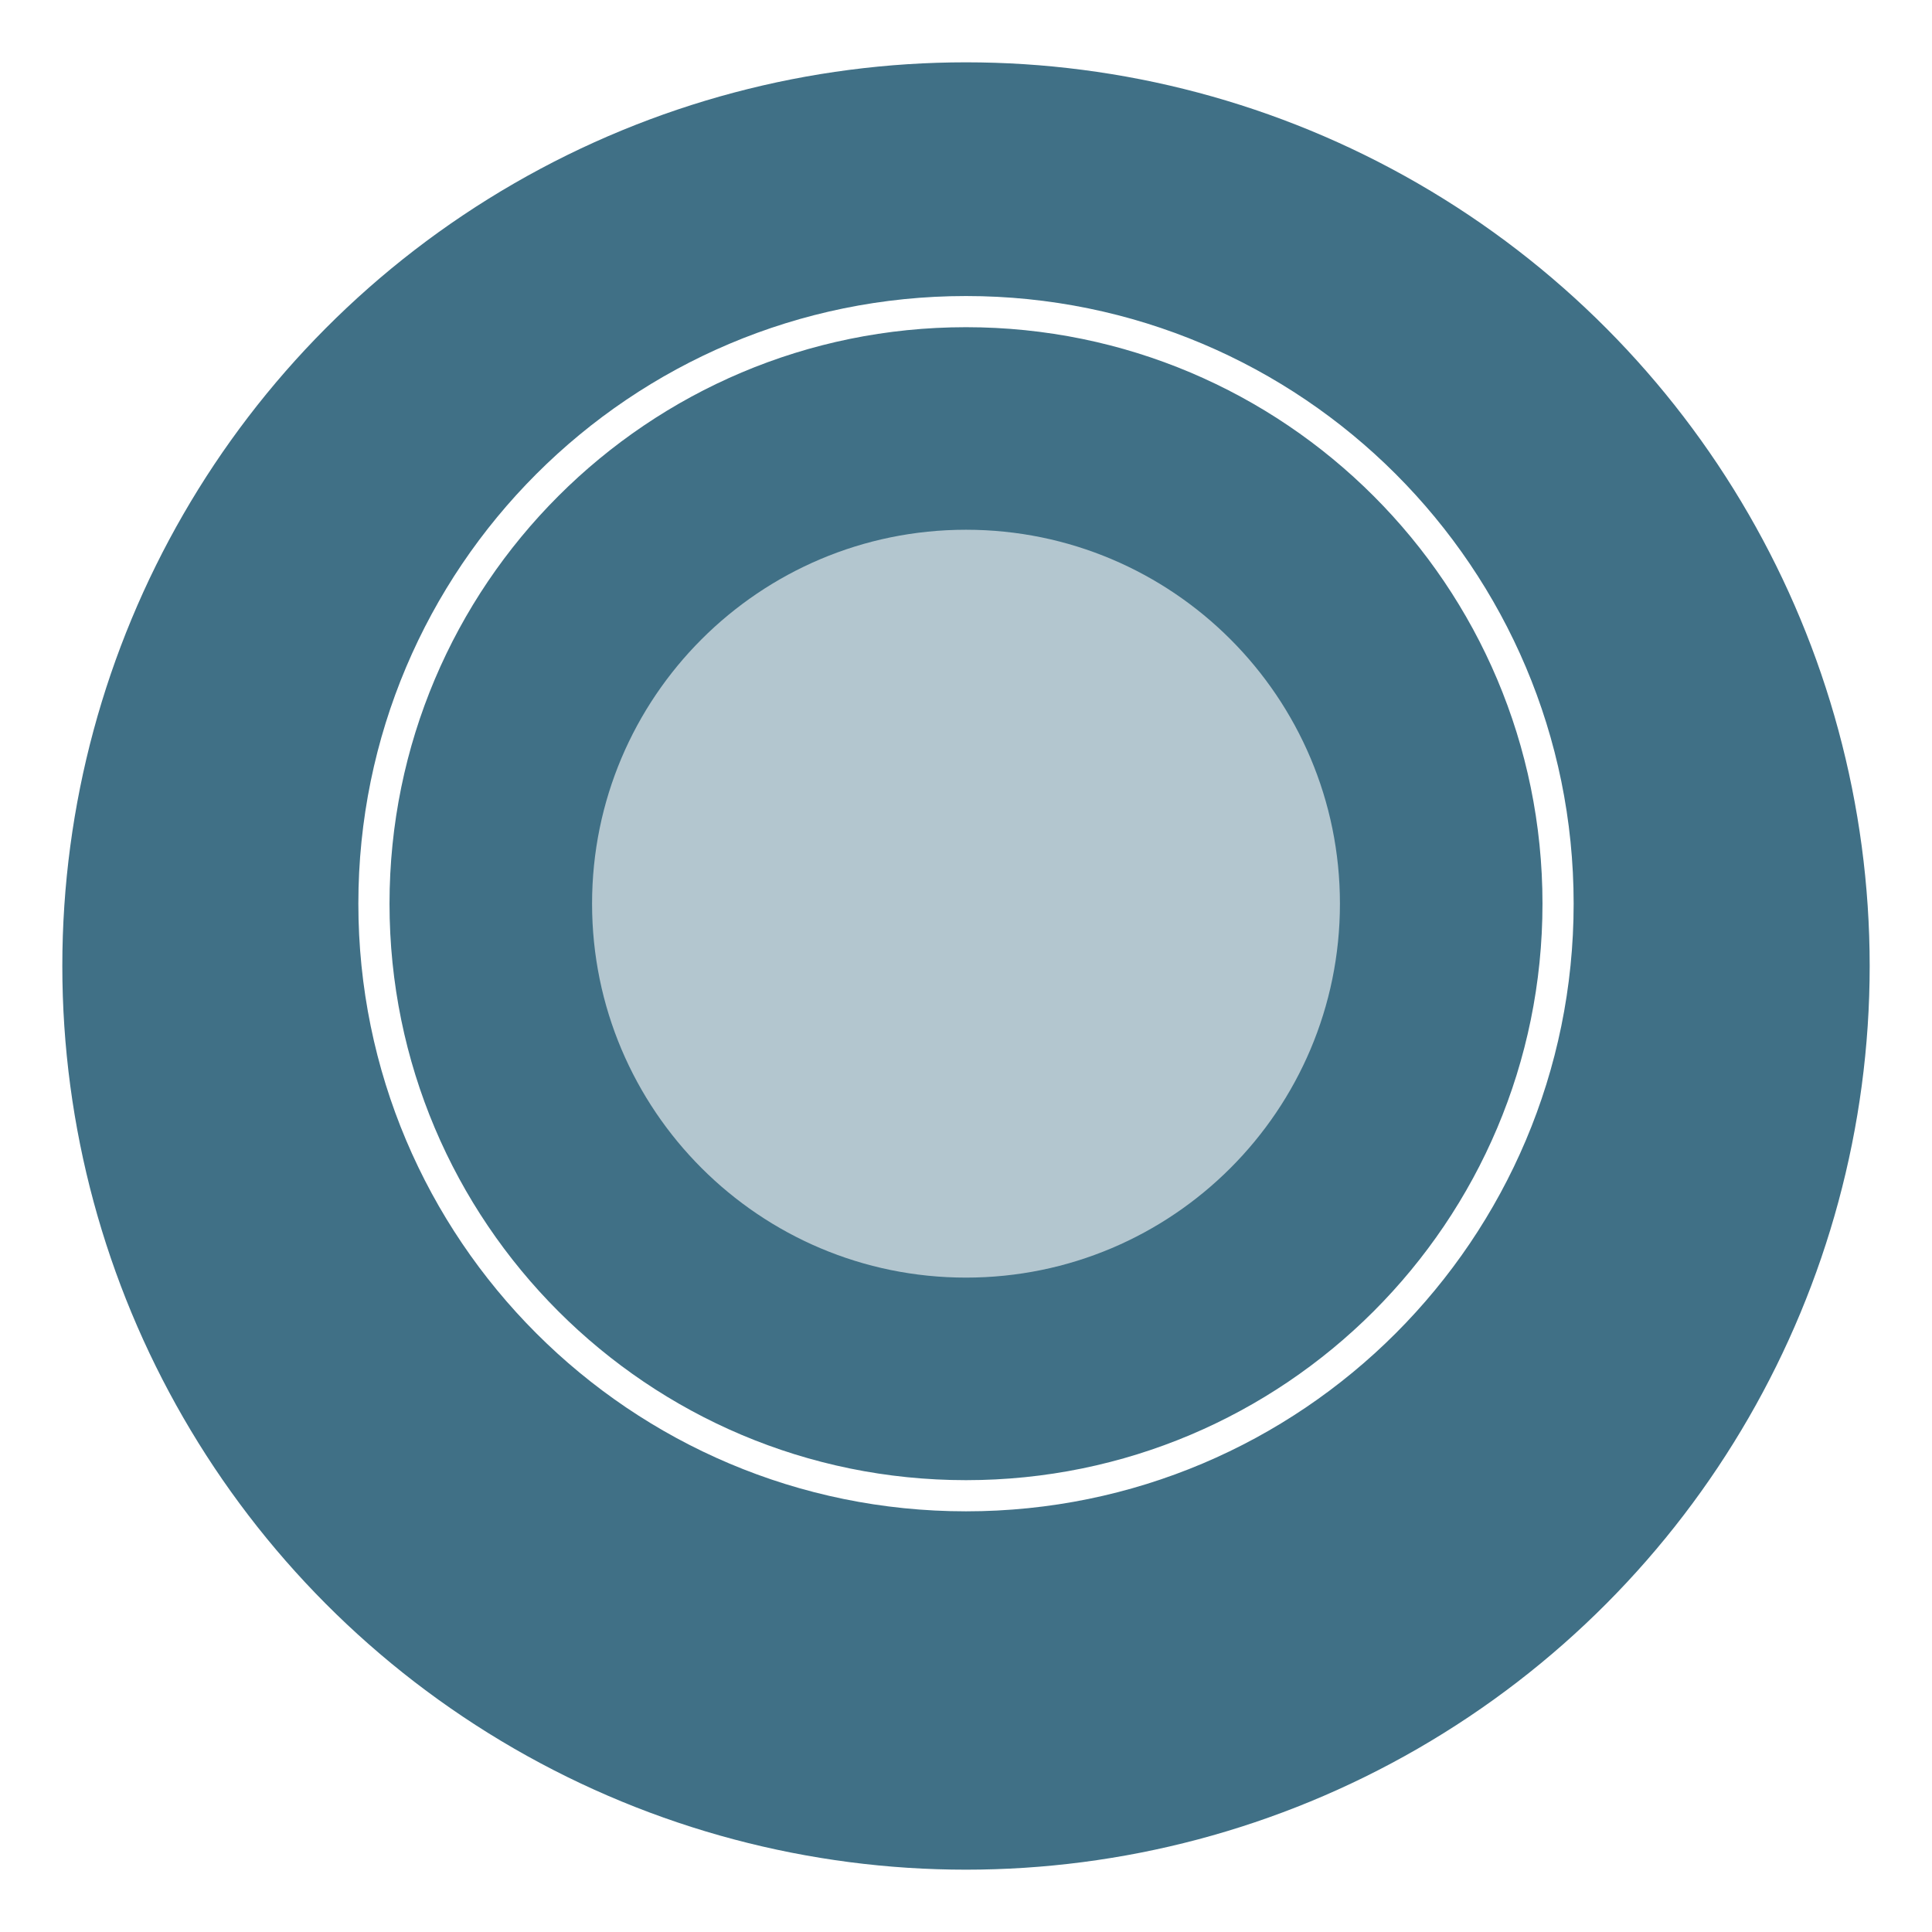 <svg width="124" height="124" viewBox="0 0 124 124" fill="none" xmlns="http://www.w3.org/2000/svg">
<g filter="url(#filter0_d_502_108)">
<circle cx="62" cy="58" r="58" fill="#407086"/>
</g>
<g clip-path="url(#clip0_502_108)">
<path d="M62 96C82.987 96 100 78.987 100 58C100 37.013 82.987 20 62 20C41.013 20 24 37.013 24 58C24 78.987 41.013 96 62 96Z" stroke="white" stroke-width="2" stroke-miterlimit="10"/>
<path d="M62 82C75.255 82 86 71.255 86 58C86 44.745 75.255 34 62 34C48.745 34 38 44.745 38 58C38 71.255 48.745 82 62 82Z" fill="white" fill-opacity="0.6"/>
</g>
<defs>
<filter id="filter0_d_502_108" x="0" y="0" width="124" height="124" filterUnits="userSpaceOnUse" color-interpolation-filters="sRGB">
<feFlood flood-opacity="0" result="BackgroundImageFix"/>
<feColorMatrix in="SourceAlpha" type="matrix" values="0 0 0 0 0 0 0 0 0 0 0 0 0 0 0 0 0 0 127 0" result="hardAlpha"/>
<feOffset dy="4"/>
<feGaussianBlur stdDeviation="2"/>
<feComposite in2="hardAlpha" operator="out"/>
<feColorMatrix type="matrix" values="0 0 0 0 0.11 0 0 0 0 0.227 0 0 0 0 0.294 0 0 0 0.3 0"/>
<feBlend mode="normal" in2="BackgroundImageFix" result="effect1_dropShadow_502_108"/>
<feBlend mode="normal" in="SourceGraphic" in2="effect1_dropShadow_502_108" result="shape"/>
</filter>
<clipPath id="clip0_502_108">
<rect width="78" height="78" fill="white" transform="translate(23 19)"/>
</clipPath>
</defs>
</svg>
